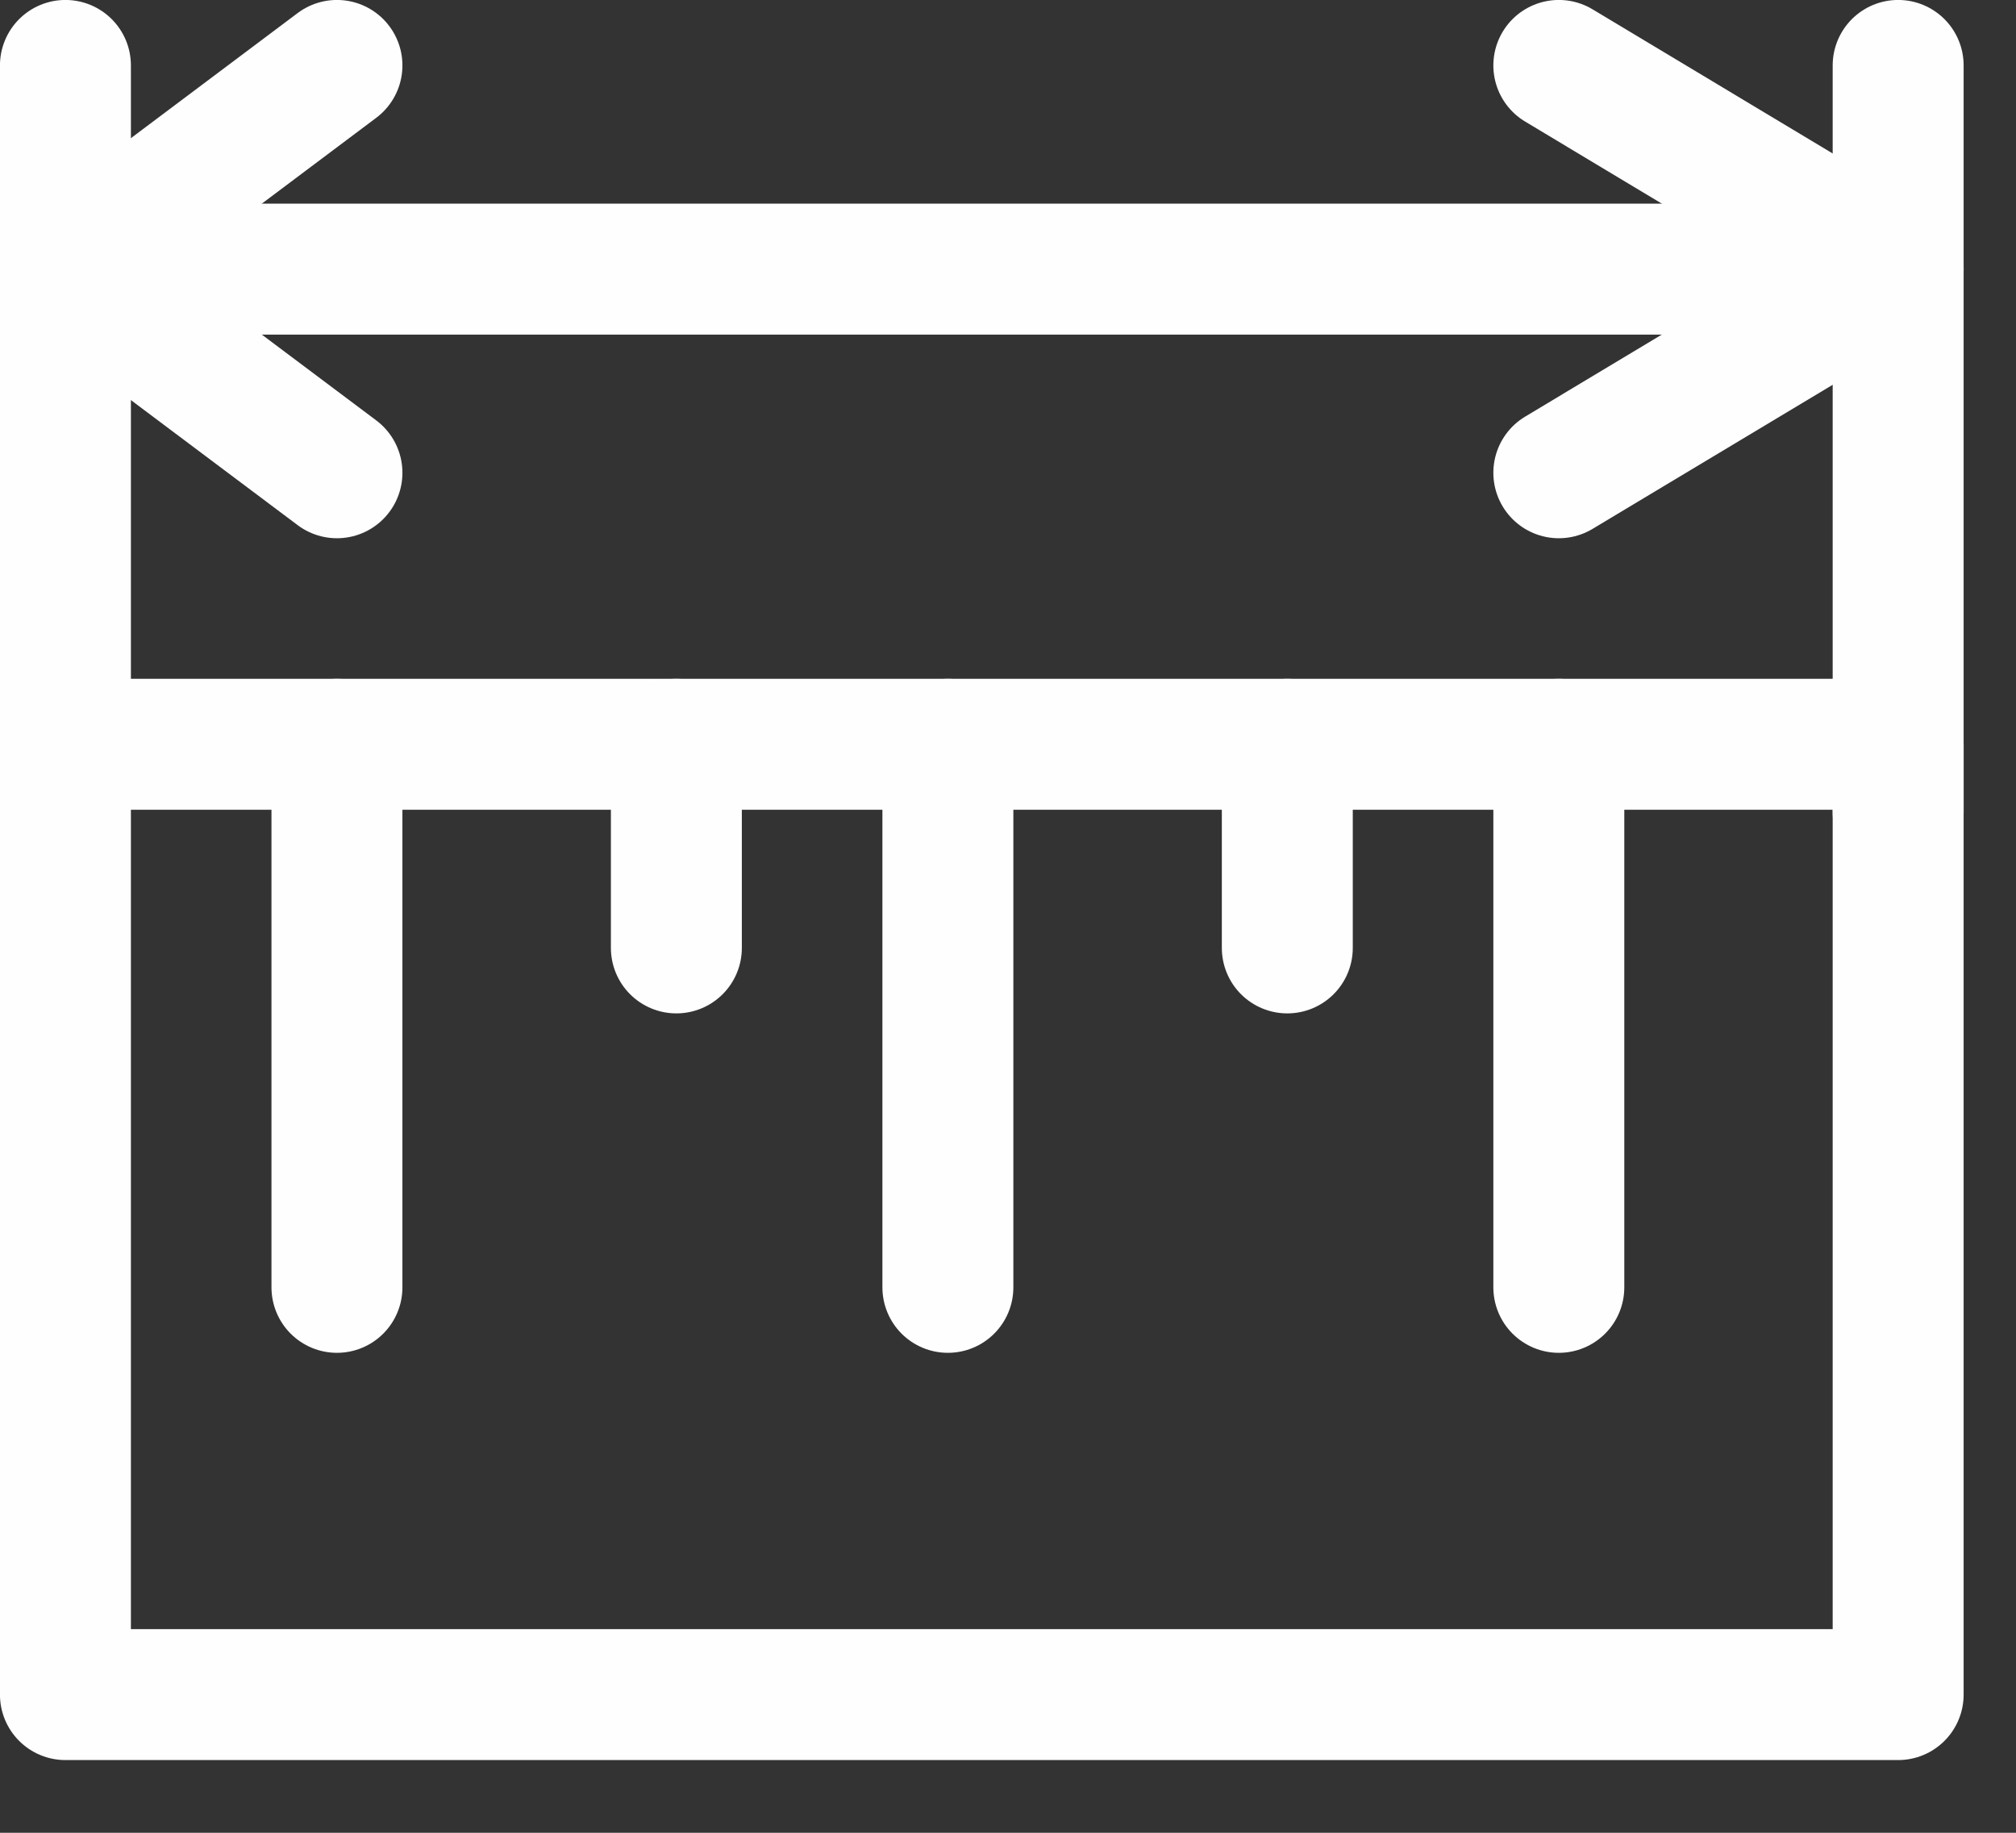 <svg width="22" height="20" viewBox="0 0 22 20" fill="none" xmlns="http://www.w3.org/2000/svg">
<rect x="0" y="0" width="22" height="20" fill="#333333" stroke="none"/>
<path d="M20.714 8.122H0.714V18.492H20.714V8.122Z" stroke="#FEFEFE" stroke-width="1.429" stroke-miterlimit="22.926" stroke-linecap="round" stroke-linejoin="round"/>
<path d="M3.677 8.122V14.048" stroke="#FEFEFE" stroke-width="1.429" stroke-miterlimit="22.926" stroke-linecap="round" stroke-linejoin="round"/>
<path d="M7.381 8.122V10.344" stroke="#FEFEFE" stroke-width="1.429" stroke-miterlimit="22.926" stroke-linecap="round" stroke-linejoin="round"/>
<path d="M10.344 8.122V14.048" stroke="#FEFEFE" stroke-width="1.429" stroke-miterlimit="22.926" stroke-linecap="round" stroke-linejoin="round"/>
<path d="M14.048 8.122V10.344" stroke="#FEFEFE" stroke-width="1.429" stroke-miterlimit="22.926" stroke-linecap="round" stroke-linejoin="round"/>
<path d="M17.011 8.122V14.048" stroke="#FEFEFE" stroke-width="1.429" stroke-miterlimit="22.926" stroke-linecap="round" stroke-linejoin="round"/>
<path d="M0.714 8.122V0.714" stroke="#FEFEFE" stroke-width="1.429" stroke-miterlimit="22.926" stroke-linecap="round" stroke-linejoin="round"/>
<path d="M20.714 8.863V0.714" stroke="#FEFEFE" stroke-width="1.429" stroke-miterlimit="22.926" stroke-linecap="round" stroke-linejoin="round"/>
<path d="M0.714 2.937H20.714" stroke="#FEFEFE" stroke-width="1.429" stroke-miterlimit="22.926" stroke-linecap="round" stroke-linejoin="round"/>
<path d="M3.677 0.714L0.714 2.937L3.677 5.159" stroke="#FEFEFE" stroke-width="1.429" stroke-miterlimit="22.926" stroke-linecap="round" stroke-linejoin="round"/>
<path d="M17.011 0.714L20.714 2.937L17.011 5.159" stroke="#FEFEFE" stroke-width="1.429" stroke-miterlimit="22.926" stroke-linecap="round" stroke-linejoin="round"/>
</svg>
